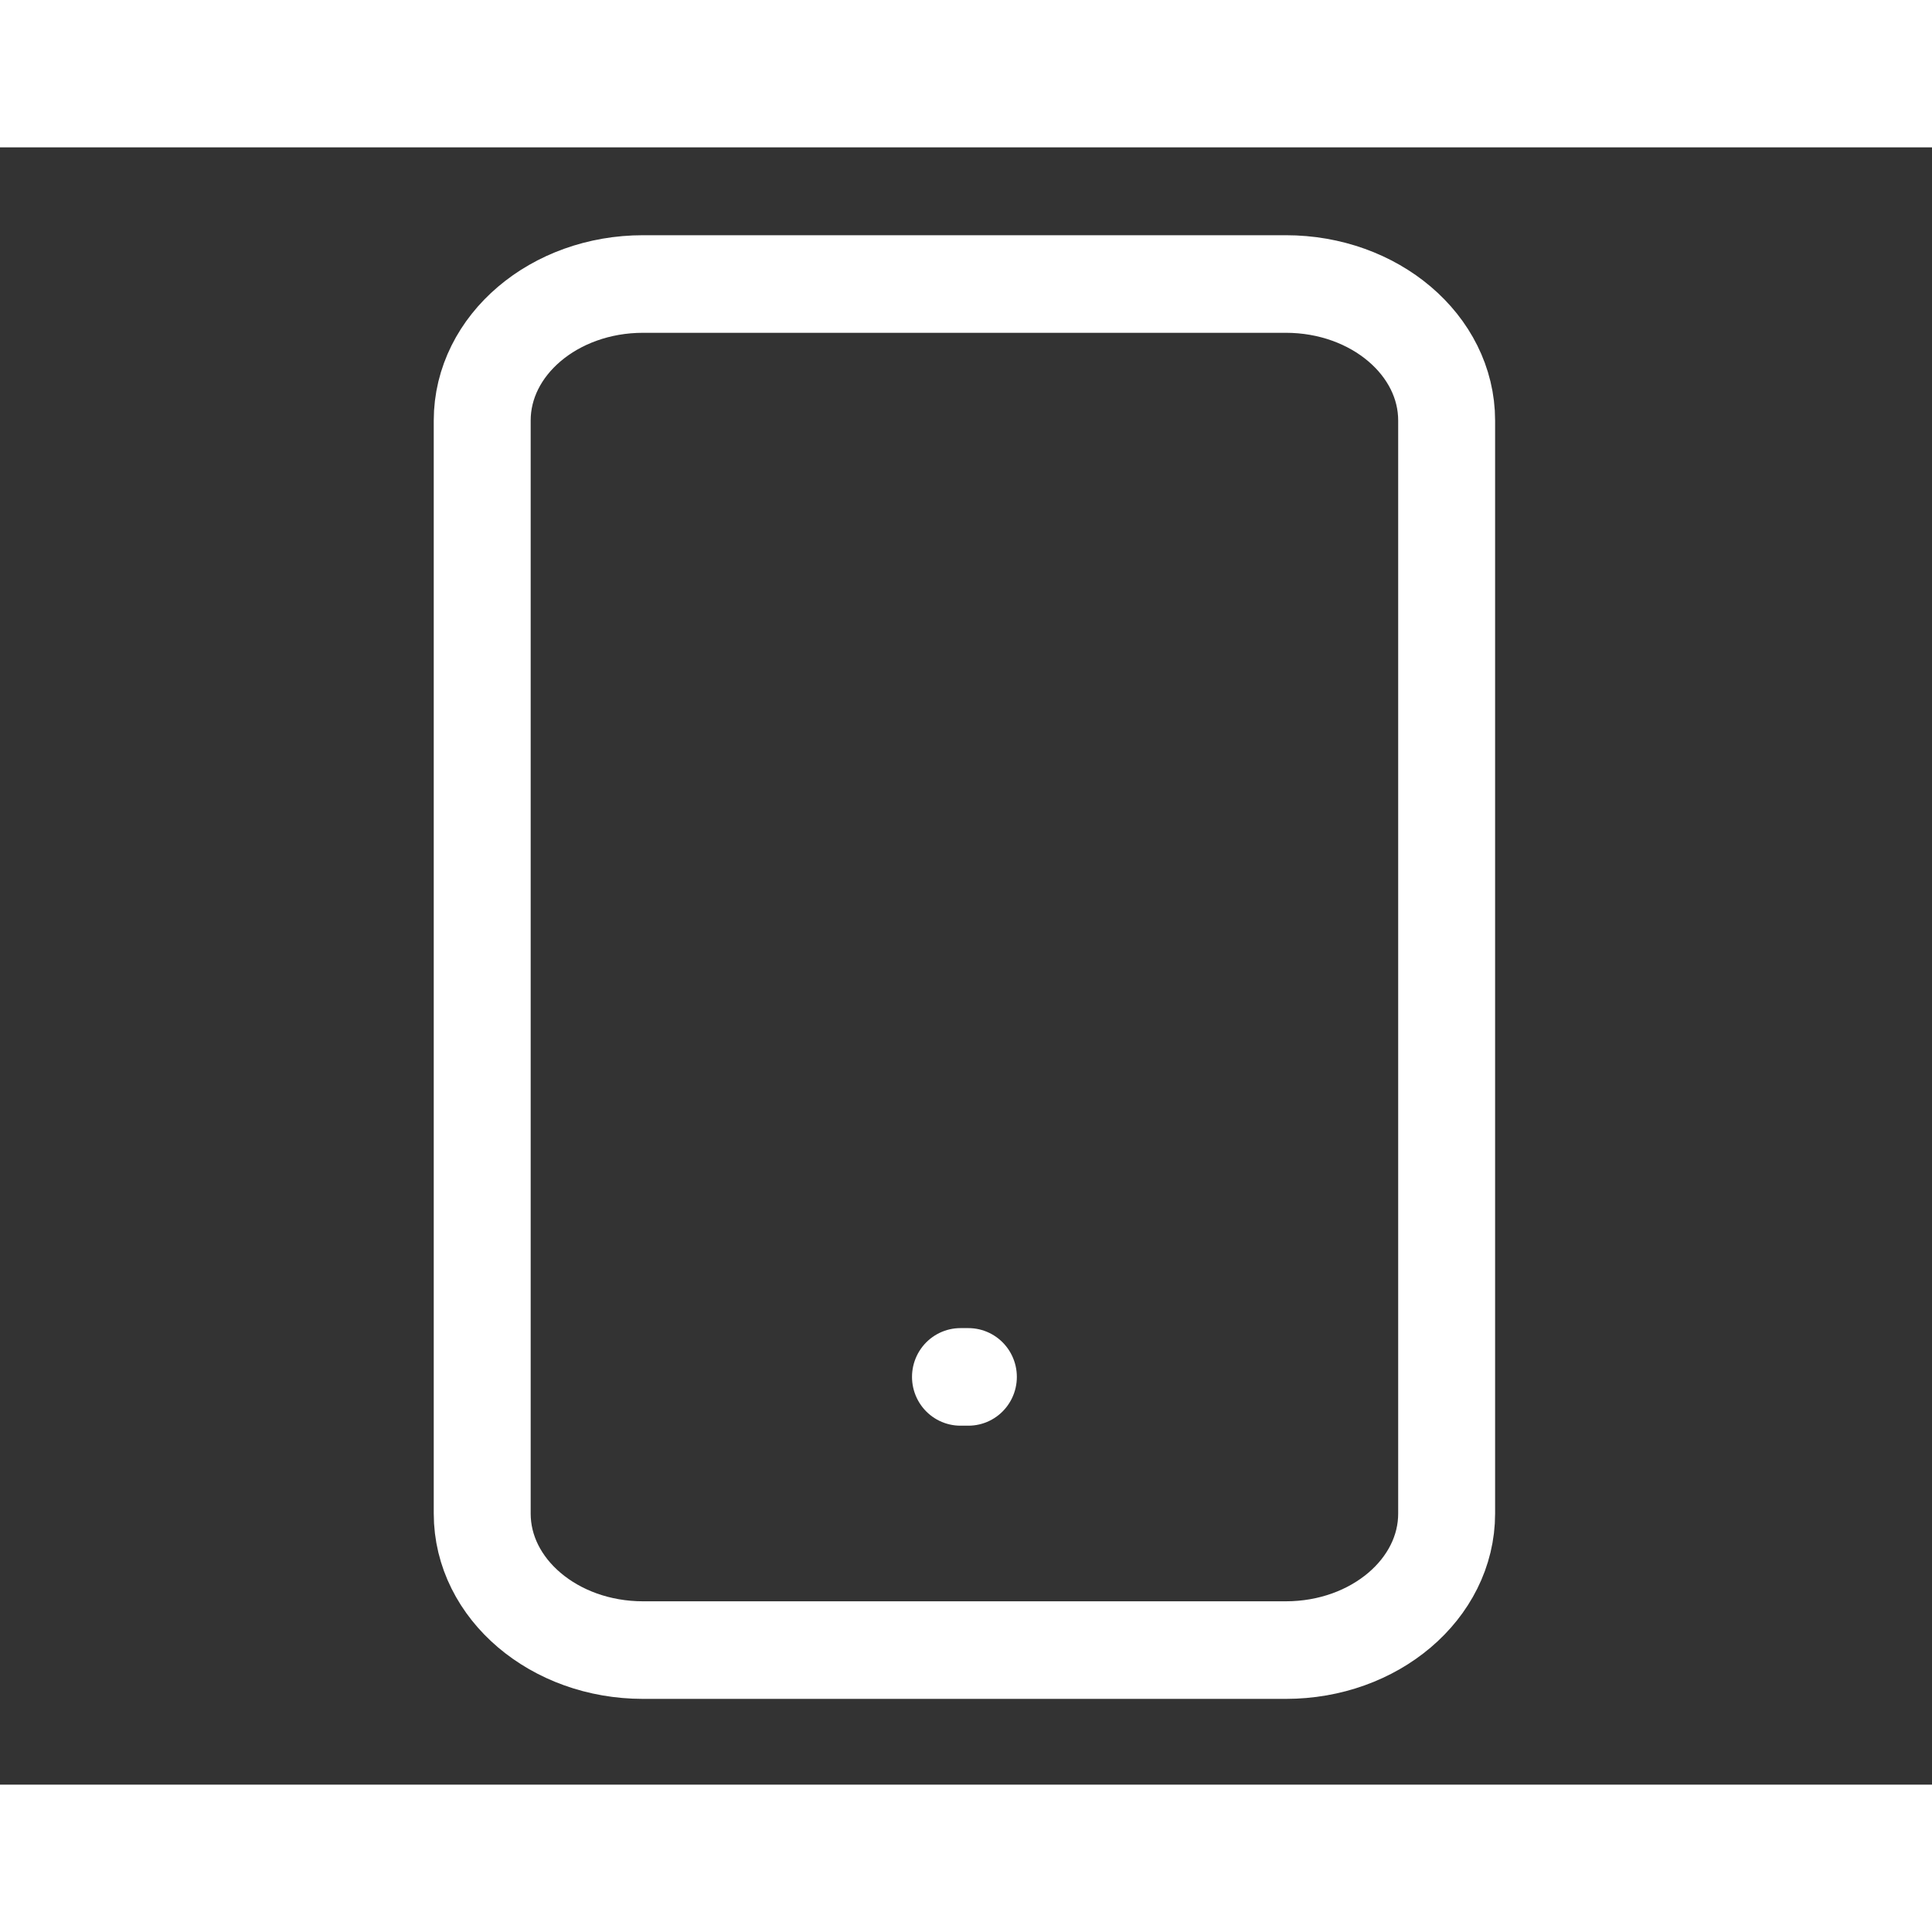 <svg xmlns="http://www.w3.org/2000/svg" width="50" height="50" viewBox="0 0 59 50"><rect x="0" y="0" width="59" height="50" fill="#333333" stroke="none"/><path style="fill:none;stroke-width:10;stroke-linecap:round;stroke-linejoin:round;stroke:#fff;stroke-opacity:1;stroke-miterlimit:4" d="M132.662 14.004H66.338c-9.157 0-16.588 6.261-16.588 13.992v112.008c0 7.731 7.43 13.992 16.588 13.992h66.324c9.157 0 16.588-6.261 16.588-13.992V27.996c0-7.731-7.43-13.992-16.588-13.992ZM99.092 126h.816" transform="scale(.296 .298)"/></svg>